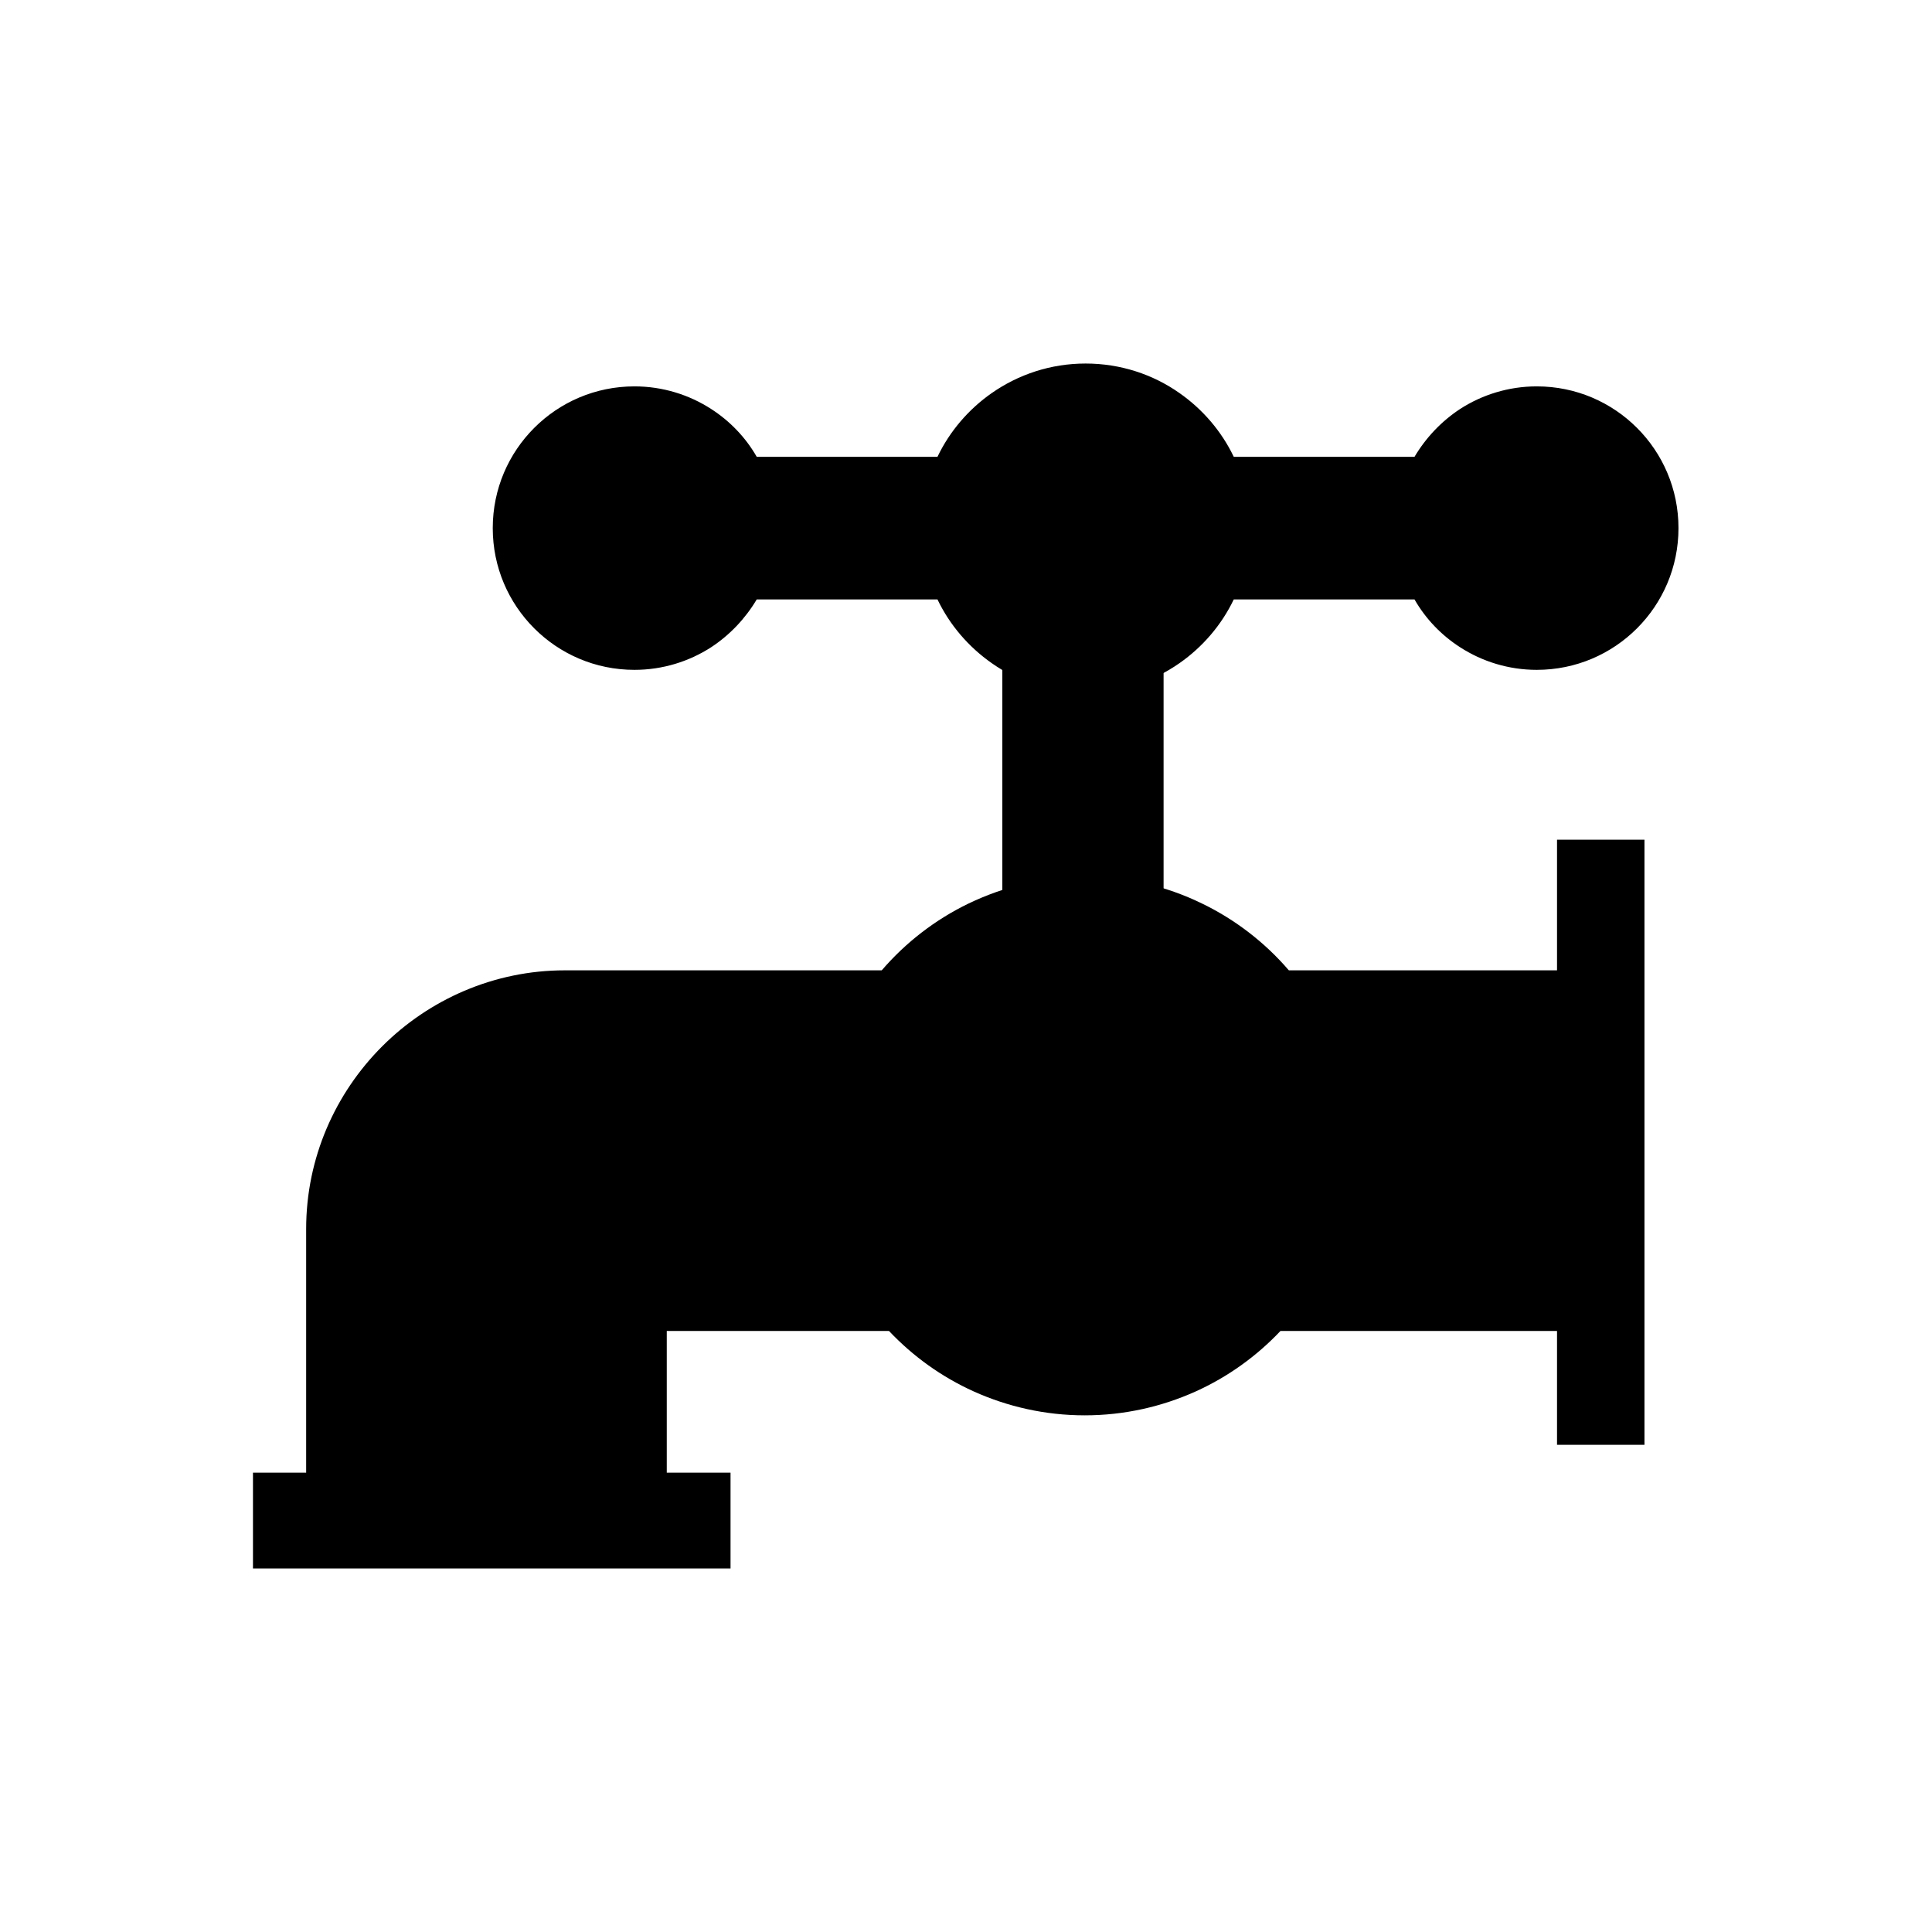 <?xml version="1.0" encoding="UTF-8"?>
<!-- The Best Svg Icon site in the world: iconSvg.co, Visit us! https://iconsvg.co -->
<svg fill="#000000" width="800px" height="800px" version="1.1" viewBox="144 144 512 512" xmlns="http://www.w3.org/2000/svg">
 <g>
  <path d="m431.7 240.34c9.223 0 17.859 2.879 24.871 7.824 6.125 4.281 11.145 10.109 14.391 16.898h47.895c3.027-5.094 7.16-9.445 12.102-12.691 5.828-3.762 12.84-5.977 20.293-5.977 10.406 0 19.777 4.207 26.566 10.996s10.996 16.16 10.996 26.566-4.207 19.777-10.996 26.566c-6.789 6.789-16.16 10.996-26.566 10.996-7.453 0-14.465-2.215-20.293-5.977-4.945-3.172-9.152-7.527-12.102-12.691h-47.895c-3.246 6.789-8.266 12.621-14.391 16.898-7.086 4.945-15.645 7.824-24.871 7.824-9.223 0-17.859-2.879-24.871-7.824-6.125-4.281-11.145-10.109-14.391-16.898h-47.895c-3.027 5.094-7.16 9.445-12.102 12.691-5.828 3.762-12.84 5.977-20.293 5.977-10.406 0-19.777-4.207-26.566-10.996-6.789-6.789-10.996-16.16-10.996-26.566s4.207-19.777 10.996-26.566 16.16-10.996 26.566-10.996c7.453 0 14.465 2.215 20.293 5.977 4.945 3.172 9.152 7.527 12.102 12.691h47.895c3.246-6.789 8.266-12.621 14.391-16.898 7.086-4.945 15.645-7.824 24.871-7.824z"/>
  <path d="m409.63 406.38v-101.1c6.938 9.297 14.465 14.094 22.141 14.094 7.16 0 14.094-4.133 20.59-12.176v97.93c-6.715-5.238-13.652-7.894-20.59-7.894-7.527 0-14.98 3.098-22.141 9.152z" fill-rule="evenodd"/>
  <path d="m320.7 496.71v45.387h-95.566v-72.395c0-18.891 7.75-36.012 20.145-48.41 12.398-12.398 29.594-20.145 48.41-20.145h83.98c6.348-7.379 14.168-13.43 23.023-17.711 9.371-4.5 19.852-7.086 30.922-7.086 11.07 0 21.547 2.508 30.922 7.086 8.855 4.281 16.68 10.332 23.023 17.711h77.855v95.566h-80.07c-6.348 6.715-13.949 12.176-22.434 16.016-9.004 4.059-18.965 6.348-29.445 6.348s-20.441-2.289-29.445-6.348c-8.488-3.836-16.086-9.297-22.434-16.016h-59.188z"/>
  <path d="m579.8 366.53v160.36h-23.172v-160.36z" fill-rule="evenodd"/>
  <path d="m211.04 534.27h126.56v25.387h-126.56z" fill-rule="evenodd"/>
 </g>
</svg>